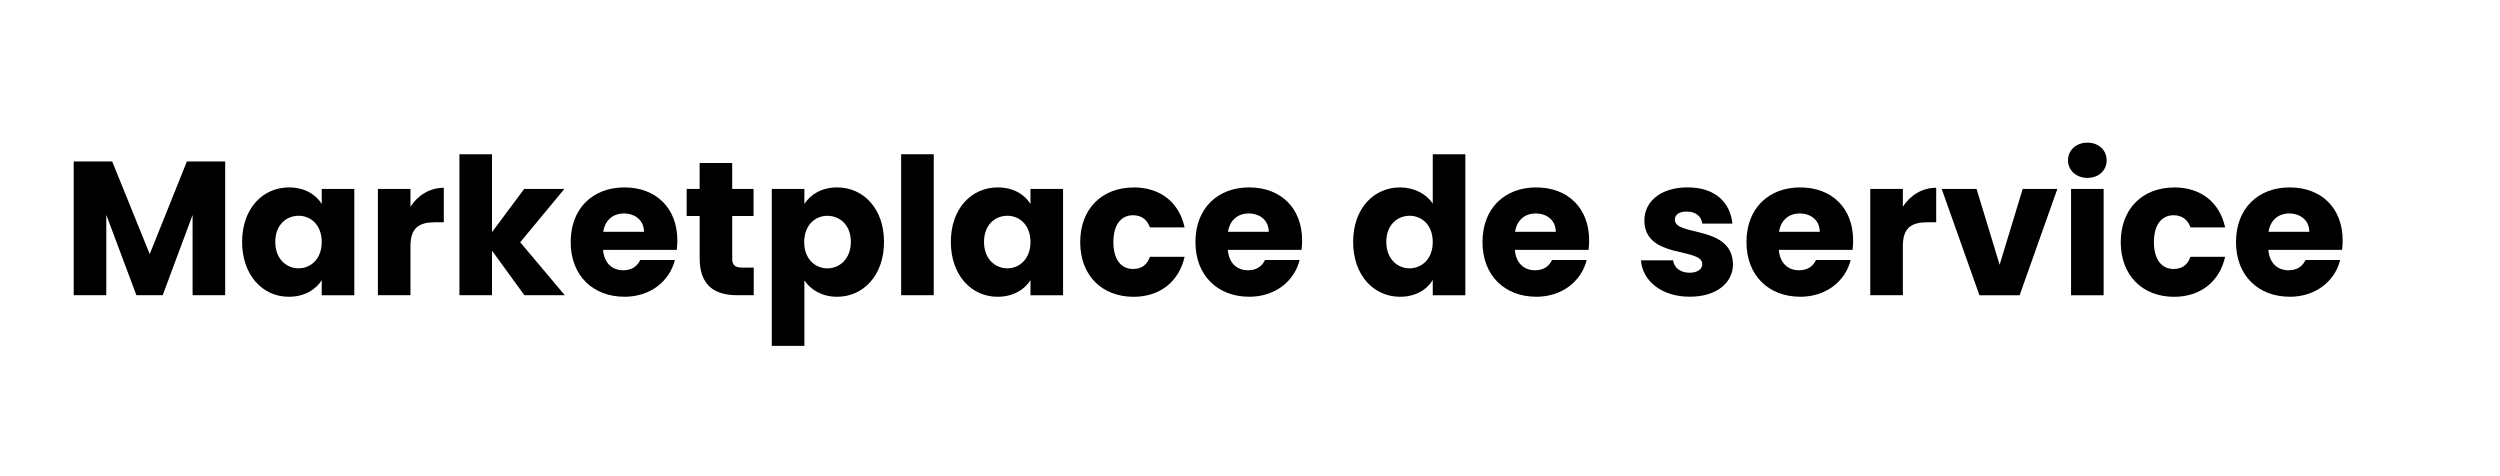 <?xml version="1.0" encoding="UTF-8"?> <svg xmlns="http://www.w3.org/2000/svg" id="a" viewBox="0 0 735 140"><path d="M21.68,47.48h11.31l11.03,27.22,10.92-27.22h11.26v39.31h-9.58v-23.58l-8.79,23.58h-7.73l-8.85-23.63v23.63h-9.58V47.48Z"></path><path d="M84.96,55.1c4.65,0,7.95,2.13,9.63,4.87v-4.42h9.58v31.25h-9.58v-4.42c-1.74,2.74-5.04,4.87-9.69,4.87-7.62,0-13.72-6.27-13.72-16.13s6.1-16.02,13.78-16.02Zm2.8,8.34c-3.58,0-6.83,2.69-6.83,7.67s3.25,7.78,6.83,7.78,6.83-2.74,6.83-7.73-3.19-7.73-6.83-7.73Z"></path><path d="M120.68,86.79h-9.58v-31.25h9.58v5.21c2.18-3.3,5.6-5.54,9.8-5.54v10.14h-2.63c-4.54,0-7.17,1.57-7.17,6.94v14.5Z"></path><path d="M135.07,45.35h9.58v22.9l9.46-12.71h11.82l-12.99,15.68,13.1,15.57h-11.87l-9.52-13.1v13.1h-9.58V45.35Z"></path><path d="M183.57,87.24c-9.18,0-15.79-6.16-15.79-16.07s6.5-16.07,15.79-16.07,15.57,6.05,15.57,15.57c0,.9-.06,1.85-.17,2.8h-21.67c.34,4.09,2.86,5.99,5.94,5.99,2.69,0,4.2-1.34,4.98-3.02h10.19c-1.51,6.1-7.06,10.81-14.84,10.81Zm-6.22-19.1h11.98c0-3.42-2.69-5.38-5.88-5.38s-5.54,1.9-6.1,5.38Z"></path><path d="M205.69,63.5h-3.81v-7.95h3.81v-7.62h9.58v7.62h6.27v7.95h-6.27v12.54c0,1.85,.78,2.63,2.91,2.63h3.42v8.12h-4.87c-6.5,0-11.03-2.74-11.03-10.86v-12.43Z"></path><path d="M246.12,55.1c7.67,0,13.78,6.16,13.78,16.02s-6.1,16.13-13.78,16.13c-4.59,0-7.9-2.18-9.63-4.82v19.26h-9.58V55.55h9.58v4.42c1.74-2.74,5.04-4.87,9.63-4.87Zm-2.86,8.34c-3.58,0-6.83,2.74-6.83,7.73s3.25,7.73,6.83,7.73,6.89-2.8,6.89-7.78-3.25-7.67-6.89-7.67Z"></path><path d="M264.94,45.35h9.58v41.44h-9.58V45.35Z"></path><path d="M293.33,55.1c4.65,0,7.95,2.13,9.63,4.87v-4.42h9.58v31.25h-9.58v-4.42c-1.74,2.74-5.04,4.87-9.69,4.87-7.62,0-13.72-6.27-13.72-16.13s6.1-16.02,13.78-16.02Zm2.8,8.34c-3.58,0-6.83,2.69-6.83,7.67s3.25,7.78,6.83,7.78,6.83-2.74,6.83-7.73-3.19-7.73-6.83-7.73Z"></path><path d="M333.26,55.1c7.84,0,13.38,4.31,15.01,11.76h-10.19c-.78-2.18-2.35-3.58-4.98-3.58-3.42,0-5.77,2.69-5.77,7.9s2.35,7.9,5.77,7.9c2.63,0,4.14-1.29,4.98-3.58h10.19c-1.62,7.22-7.17,11.76-15.01,11.76-9.18,0-15.68-6.16-15.68-16.07s6.5-16.07,15.68-16.07Z"></path><path d="M367.25,87.24c-9.18,0-15.79-6.16-15.79-16.07s6.5-16.07,15.79-16.07,15.57,6.05,15.57,15.57c0,.9-.06,1.85-.17,2.8h-21.67c.34,4.09,2.86,5.99,5.94,5.99,2.69,0,4.2-1.34,4.98-3.02h10.19c-1.51,6.1-7.06,10.81-14.84,10.81Zm-6.22-19.1h11.98c0-3.42-2.69-5.38-5.88-5.38s-5.54,1.9-6.1,5.38Z"></path><path d="M411.6,55.1c4.14,0,7.73,1.9,9.63,4.76v-14.5h9.58v41.44h-9.58v-4.48c-1.74,2.86-5.04,4.93-9.63,4.93-7.67,0-13.78-6.27-13.78-16.13s6.1-16.02,13.78-16.02Zm2.8,8.34c-3.58,0-6.83,2.69-6.83,7.67s3.25,7.78,6.83,7.78,6.83-2.74,6.83-7.73-3.19-7.73-6.83-7.73Z"></path><path d="M451.64,87.24c-9.18,0-15.79-6.16-15.79-16.07s6.5-16.07,15.79-16.07,15.57,6.05,15.57,15.57c0,.9-.06,1.85-.17,2.8h-21.67c.34,4.09,2.86,5.99,5.94,5.99,2.69,0,4.2-1.34,4.98-3.02h10.19c-1.51,6.1-7.06,10.81-14.84,10.81Zm-6.22-19.1h11.98c0-3.42-2.69-5.38-5.88-5.38s-5.54,1.9-6.1,5.38Z"></path><path d="M496.83,87.24c-8.34,0-13.94-4.65-14.39-10.7h9.46c.22,2.18,2.18,3.64,4.82,3.64,2.46,0,3.75-1.12,3.75-2.52,0-5.04-17.02-1.4-17.02-12.88,0-5.32,4.54-9.69,12.71-9.69s12.54,4.48,13.16,10.64h-8.85c-.28-2.13-1.9-3.53-4.59-3.53-2.24,0-3.47,.9-3.47,2.41,0,4.98,16.91,1.46,17.08,13.1,0,5.43-4.82,9.52-12.66,9.52Z"></path><path d="M529.25,87.24c-9.18,0-15.79-6.16-15.79-16.07s6.5-16.07,15.79-16.07,15.57,6.05,15.57,15.57c0,.9-.06,1.85-.17,2.8h-21.67c.34,4.09,2.86,5.99,5.94,5.99,2.69,0,4.2-1.34,4.98-3.02h10.19c-1.51,6.1-7.06,10.81-14.84,10.81Zm-6.22-19.1h11.98c0-3.42-2.69-5.38-5.88-5.38s-5.54,1.9-6.1,5.38Z"></path><path d="M559.44,86.79h-9.58v-31.25h9.58v5.21c2.18-3.3,5.6-5.54,9.8-5.54v10.14h-2.63c-4.54,0-7.17,1.57-7.17,6.94v14.5Z"></path><path d="M581.11,55.55l6.78,22.29,6.78-22.29h10.19l-11.09,31.25h-11.82l-11.09-31.25h10.25Z"></path><path d="M607.99,47.15c0-2.91,2.3-5.21,5.71-5.21s5.66,2.3,5.66,5.21-2.3,5.15-5.66,5.15-5.71-2.3-5.71-5.15Zm.9,8.4h9.58v31.25h-9.58v-31.25Z"></path><path d="M639.18,55.1c7.84,0,13.38,4.31,15.01,11.76h-10.19c-.78-2.18-2.35-3.58-4.98-3.58-3.42,0-5.77,2.69-5.77,7.9s2.35,7.9,5.77,7.9c2.63,0,4.14-1.29,4.98-3.58h10.19c-1.62,7.22-7.17,11.76-15.01,11.76-9.18,0-15.68-6.16-15.68-16.07s6.5-16.07,15.68-16.07Z"></path><path d="M673.17,87.24c-9.18,0-15.79-6.16-15.79-16.07s6.5-16.07,15.79-16.07,15.57,6.05,15.57,15.57c0,.9-.06,1.85-.17,2.8h-21.67c.34,4.09,2.86,5.99,5.94,5.99,2.69,0,4.2-1.34,4.98-3.02h10.19c-1.51,6.1-7.06,10.81-14.84,10.81Zm-6.22-19.1h11.98c0-3.42-2.69-5.38-5.88-5.38s-5.54,1.9-6.1,5.38Z"></path></svg> 